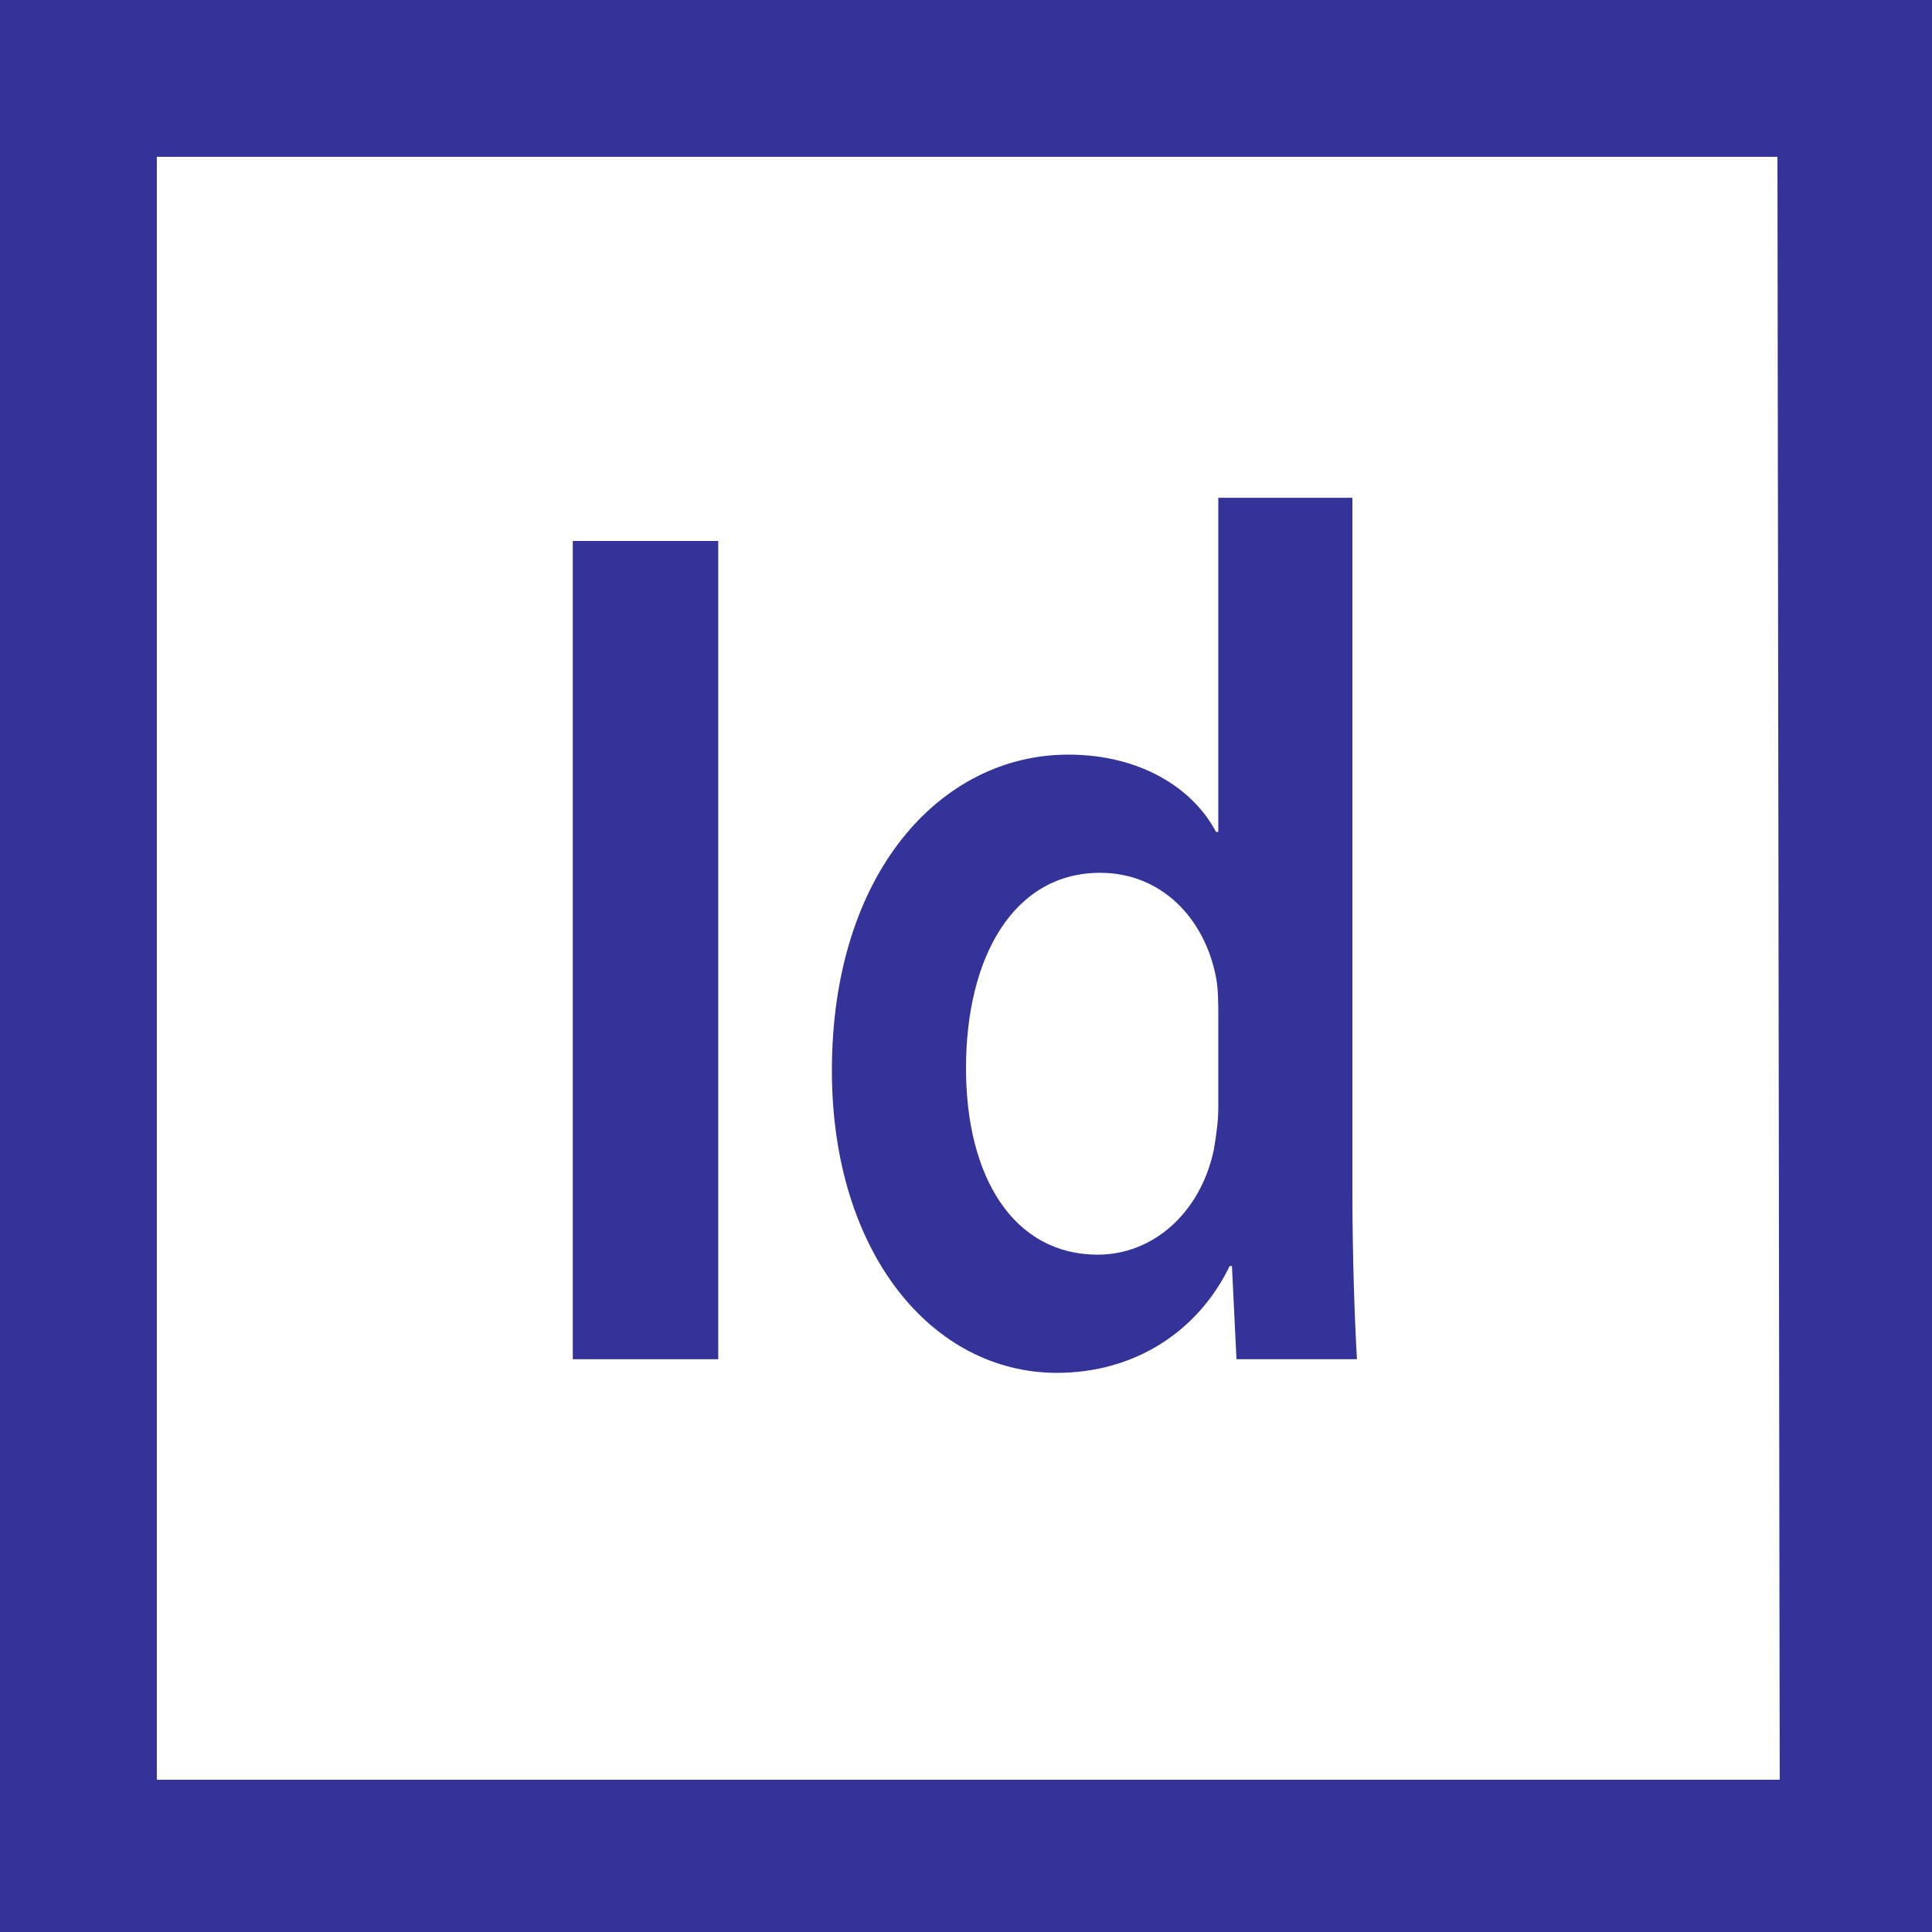 <?xml version="1.0" encoding="utf-8"?>
<!-- Generator: Adobe Illustrator 21.1.0, SVG Export Plug-In . SVG Version: 6.00 Build 0)  -->
<svg version="1.1" id="Calque_1" xmlns="http://www.w3.org/2000/svg" xmlns:xlink="http://www.w3.org/1999/xlink" x="0px" y="0px"
	 viewBox="0 0 85 85" style="enable-background:new 0 0 85 85;" xml:space="preserve">
<style type="text/css">
	.st0{fill:#333399;}
</style>
<g>
	<g>
		<path class="st0" d="M0,0v85h85V0H0z M78.3,78.3H6.9V6.9h71.3L78.3,78.3L78.3,78.3z"/>
	</g>
</g>
<g>
	<g>
		<path class="st0" d="M31.6,23.8v36h-6.4v-36H31.6z"/>
	</g>
</g>
<g>
	<path class="st0" d="M59.5,21.9v30.6c0,2.7,0.1,5.6,0.2,7.3h-5.3l-0.2-4.1h-0.1c-1.4,2.9-4.2,4.7-7.6,4.7c-5.5,0-9.9-5.3-9.9-13.3
		c0-8.7,4.8-13.9,10.4-13.9c3.2,0,5.5,1.5,6.5,3.4h0.1V21.9H59.5z M53.6,44.7c0-0.5,0-1.2-0.1-1.7c-0.5-2.6-2.4-4.6-5.1-4.6
		c-3.8,0-5.9,3.7-5.9,8.6c0,4.8,2.1,8.2,5.8,8.2c2.4,0,4.5-1.8,5.1-4.6c0.1-0.6,0.2-1.2,0.2-1.9V44.7z"/>
</g>
</svg>
